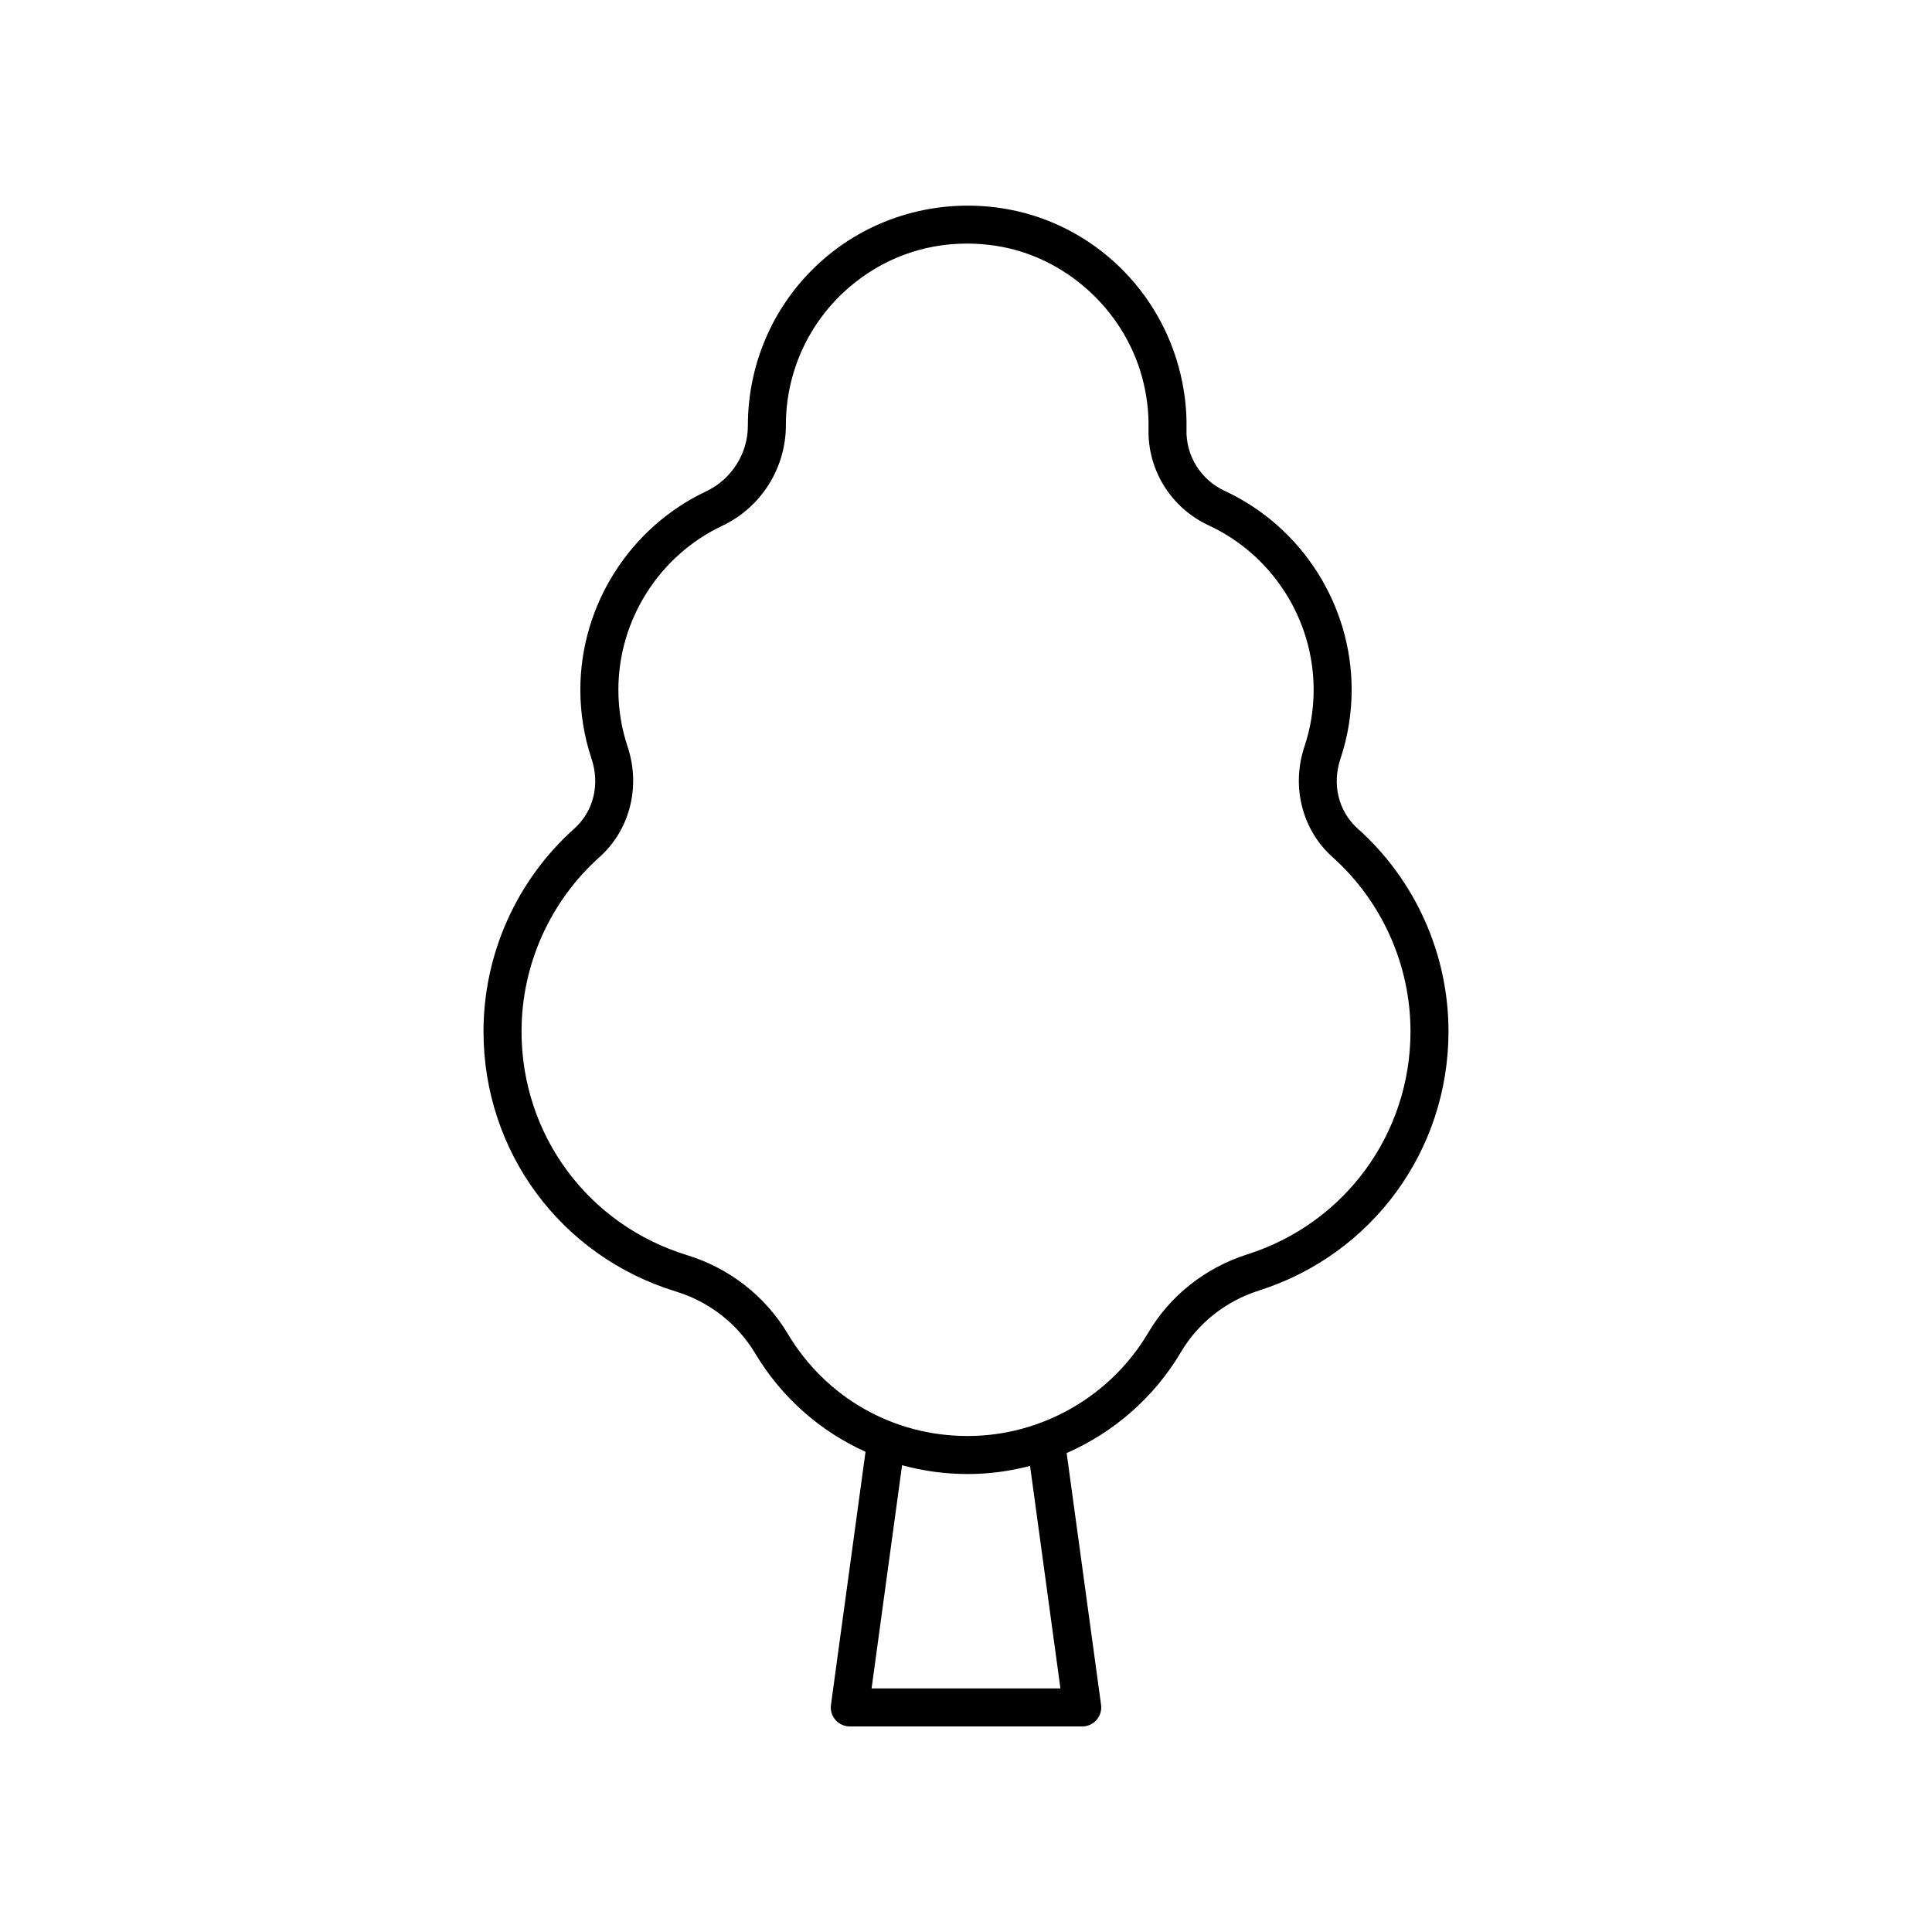<?xml version="1.0" encoding="UTF-8"?>
<!-- The Best Svg Icon site in the world: iconSvg.co, Visit us! https://iconsvg.co -->
<svg fill="#000000" width="800px" height="800px" version="1.1" viewBox="144 144 512 512" xmlns="http://www.w3.org/2000/svg">
 <path d="m503.83 363.61c-5.121-4.582-6.879-11.691-4.594-18.543 1.969-5.883 2.965-12.035 2.965-18.281 0-22.52-13.207-43.203-33.652-52.699-6.309-2.926-10.277-9.266-10.113-16.141 0.133-5.629-0.582-11.297-2.117-16.852-6.109-22.098-24.555-38.555-46.992-41.934-16.98-2.543-34.062 2.32-46.906 13.379-12.855 11.066-20.23 27.129-20.23 44.266 0.016 7.394-4.336 14.234-11.078 17.418-20.238 9.566-33.316 30.195-33.316 52.566 0 6.25 0.996 12.398 2.961 18.277 2.289 6.859 0.527 13.969-4.59 18.547-15.273 13.672-24.035 33.258-24.035 53.727 0 31.875 20.48 59.57 50.965 68.914 8.863 2.715 16.324 8.531 21.012 16.375 7.055 11.805 17.305 20.707 29.262 26.113l-9.16 67.066c-0.195 1.441 0.238 2.898 1.195 3.996 0.961 1.09 2.344 1.723 3.801 1.723h61.594c1.453 0 2.84-0.629 3.797-1.727s1.391-2.555 1.195-3.996l-9.117-66.727c12.453-5.465 23.176-14.719 30.281-26.75 4.562-7.731 11.906-13.523 20.68-16.316 30.043-9.559 50.227-37.16 50.227-68.68 0.004-20.465-8.758-40.051-24.031-53.723zm-78.805 227.84h-50.047l8.078-59.148c5.574 1.516 11.402 2.332 17.391 2.332 5.637 0 11.184-0.75 16.527-2.152zm49.555-115.04c-11.141 3.543-20.48 10.926-26.301 20.793-9.965 16.875-28.297 27.355-47.836 27.355-19.719 0-37.543-10.129-47.684-27.098-5.969-9.992-15.453-17.391-26.707-20.84-26.223-8.039-43.84-31.863-43.84-59.281 0-17.609 7.539-34.453 20.68-46.219 8.039-7.191 10.953-18.676 7.426-29.25-1.621-4.852-2.441-9.922-2.441-15.086 0-18.496 10.812-35.547 27.543-43.453 10.254-4.848 16.867-15.266 16.848-26.719 0-14.008 6.098-27.293 16.727-36.438 8.848-7.617 19.73-11.621 31.238-11.621 2.508 0 5.047 0.188 7.598 0.574 18.223 2.742 33.809 16.668 38.781 34.652 1.273 4.606 1.863 9.289 1.758 13.93-0.262 10.883 5.996 20.898 15.938 25.52 16.898 7.848 27.82 24.945 27.82 43.559 0 5.16-0.82 10.234-2.445 15.09-3.523 10.566-0.609 22.051 7.43 29.246 13.141 11.766 20.68 28.609 20.68 46.219-0.004 27.102-17.367 50.844-43.211 59.066z"/>
</svg>